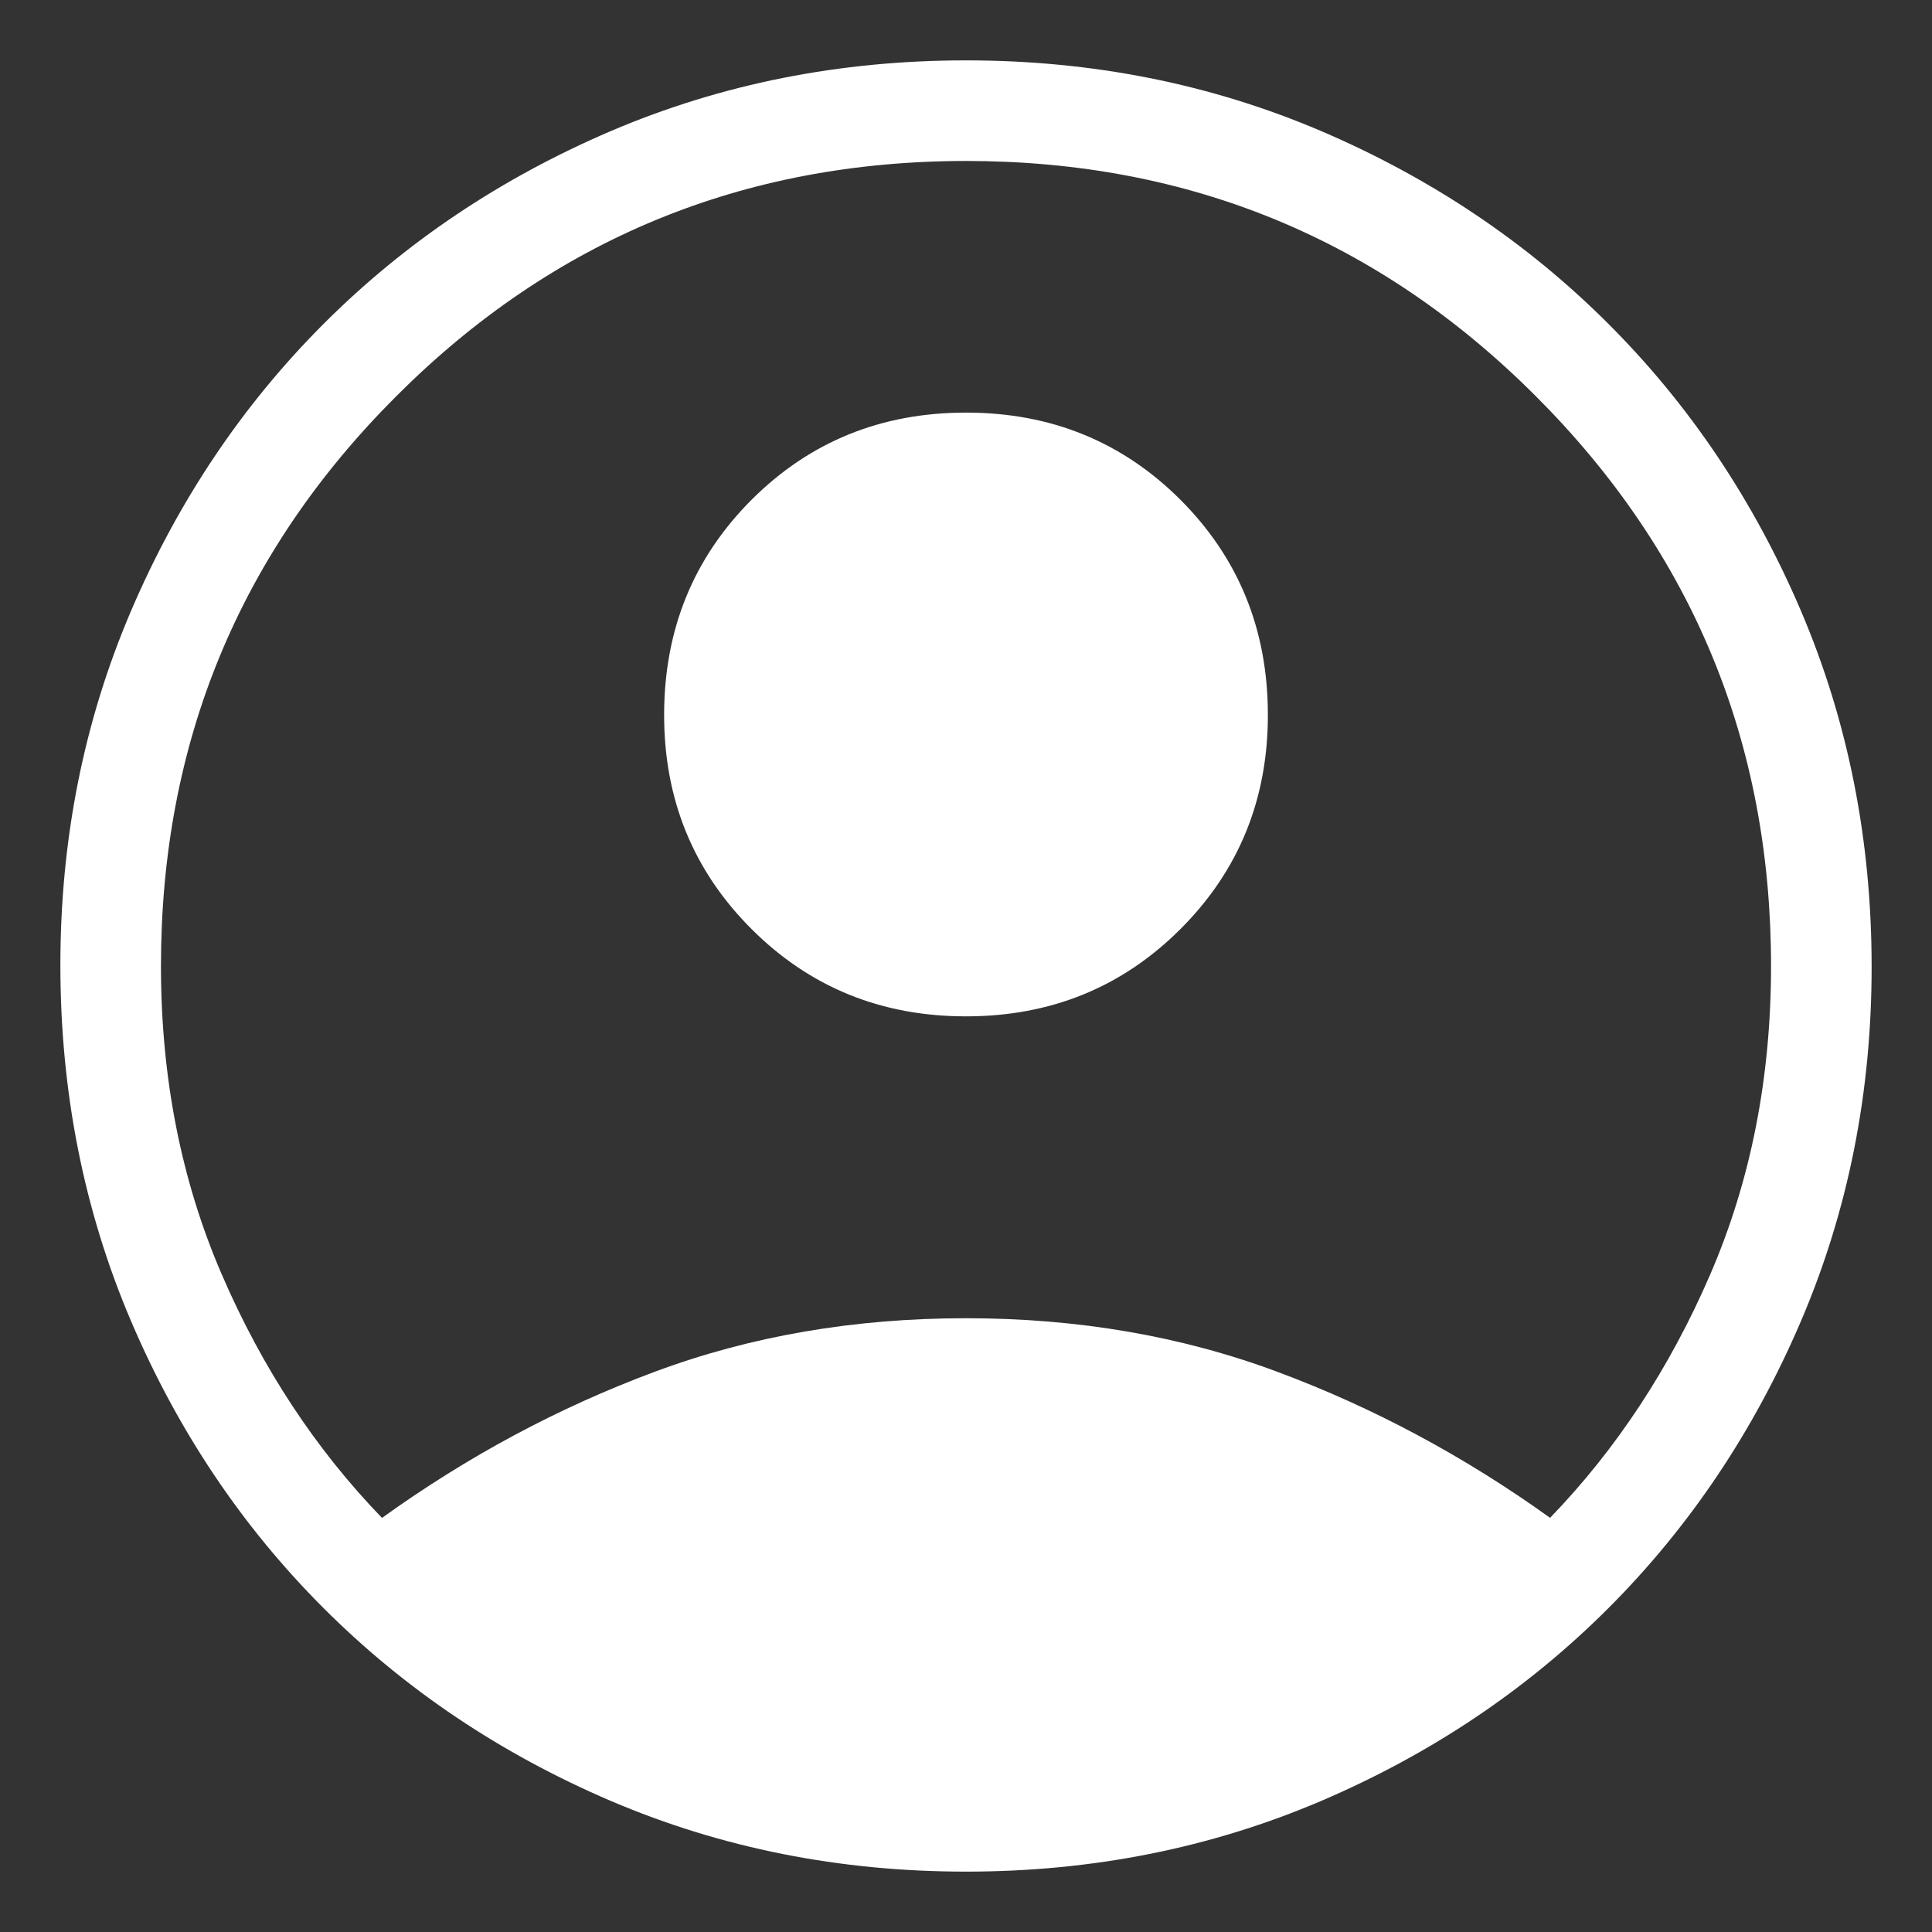 <svg width="16" height="16" viewBox="0 0 16 16" fill="none" xmlns="http://www.w3.org/2000/svg">
<rect x="0" y="0" width="16" height="16" fill="#333333" stroke="none"/>
<path d="M3.163 12.571C3.872 12.061 4.623 11.658 5.418 11.362C6.213 11.065 7.073 10.917 8 10.917C8.927 10.917 9.787 11.065 10.582 11.362C11.376 11.658 12.128 12.061 12.837 12.57C13.387 12.001 13.829 11.328 14.164 10.553C14.499 9.777 14.667 8.926 14.667 8C14.667 6.153 14.018 4.58 12.719 3.281C11.421 1.982 9.848 1.333 8 1.333C6.152 1.334 4.579 1.983 3.281 3.282C1.982 4.58 1.333 6.153 1.333 8C1.333 8.926 1.501 9.777 1.836 10.553C2.171 11.329 2.613 12.001 3.163 12.57M8 8.417C7.298 8.417 6.706 8.176 6.223 7.693C5.741 7.211 5.499 6.619 5.5 5.917C5.501 5.214 5.742 4.622 6.223 4.14C6.705 3.658 7.297 3.417 8 3.417C8.703 3.417 9.295 3.658 9.777 4.14C10.258 4.622 10.499 5.214 10.5 5.917C10.501 6.619 10.259 7.211 9.777 7.693C9.294 8.176 8.702 8.417 8 8.417ZM8 15.5C6.954 15.5 5.975 15.305 5.062 14.916C4.15 14.526 3.356 13.994 2.681 13.319C2.005 12.644 1.473 11.85 1.084 10.938C0.695 10.025 0.501 9.046 0.5 8C0.499 6.954 0.694 5.975 1.084 5.062C1.474 4.15 2.006 3.356 2.681 2.681C3.356 2.006 4.15 1.474 5.062 1.084C5.975 0.695 6.954 0.5 8 0.5C9.046 0.5 10.025 0.695 10.938 1.084C11.85 1.474 12.644 2.006 13.319 2.681C13.995 3.356 14.527 4.15 14.916 5.062C15.305 5.975 15.499 6.954 15.5 8C15.501 9.046 15.306 10.025 14.916 10.938C14.526 11.85 13.994 12.644 13.319 13.319C12.644 13.994 11.85 14.526 10.938 14.916C10.025 15.305 9.046 15.5 8 15.5Z" fill="white"/>
</svg>
